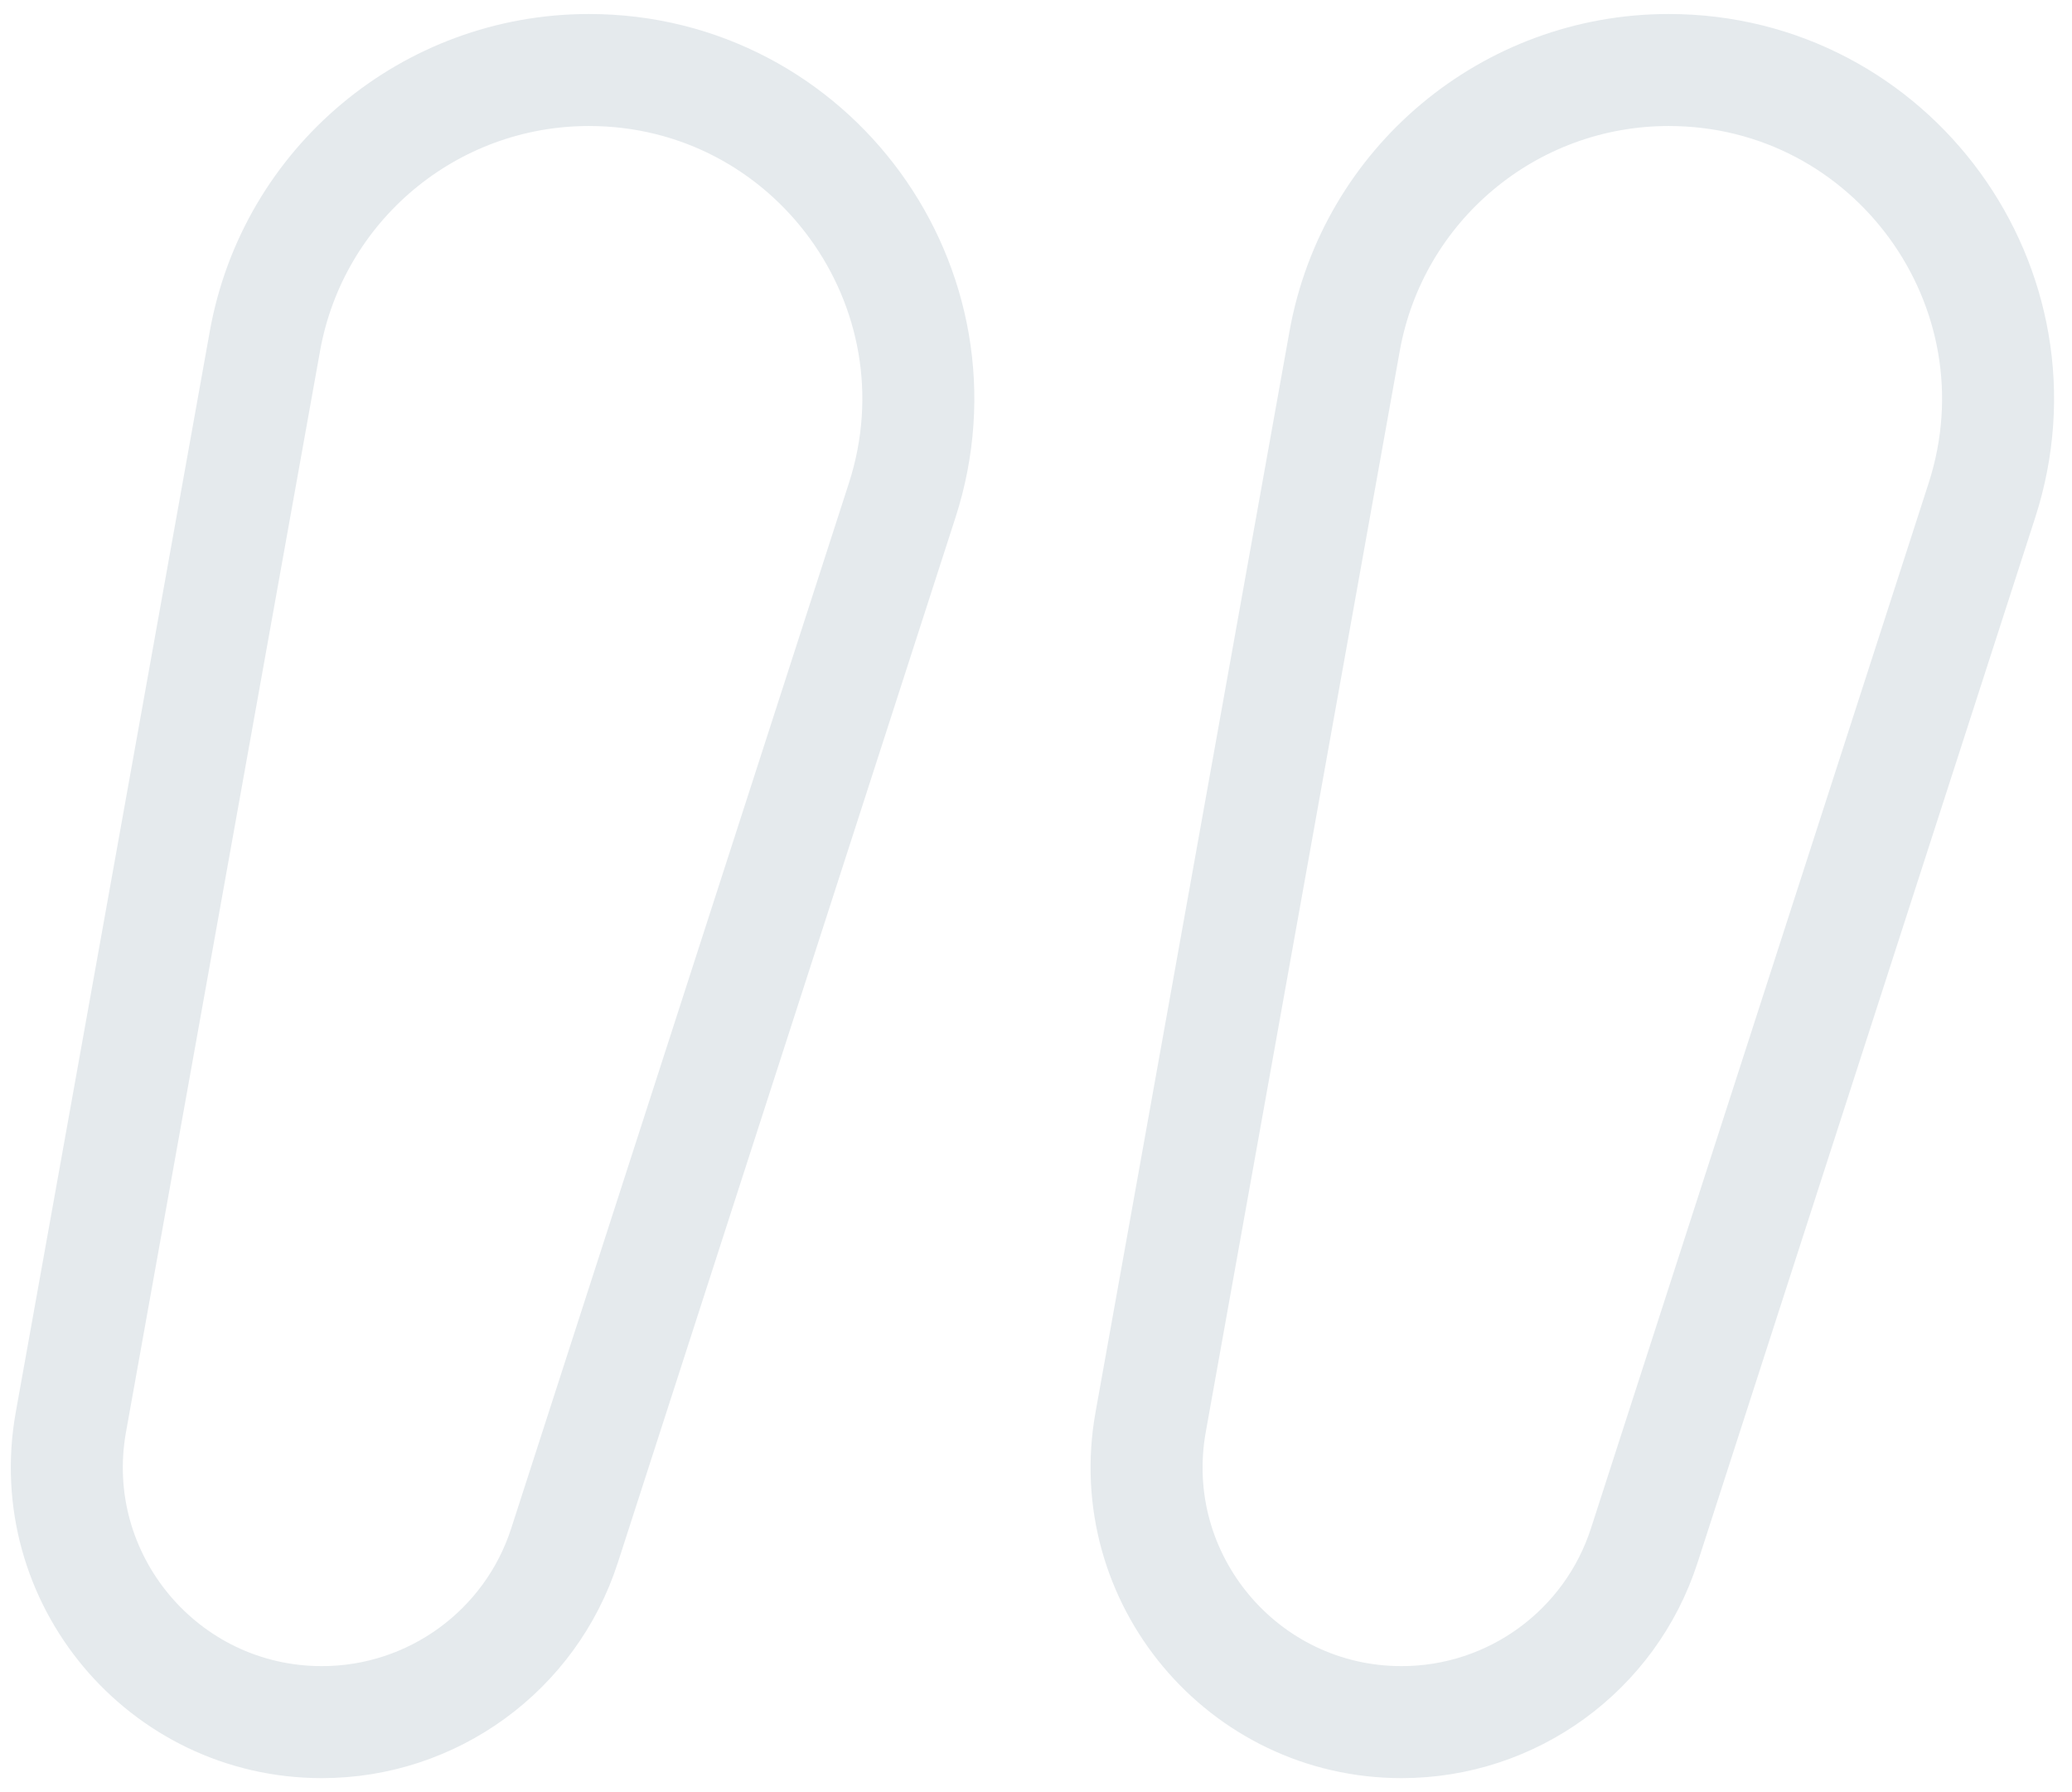 <svg width="74" height="64" viewBox="0 0 74 64" fill="none" xmlns="http://www.w3.org/2000/svg">
<path d="M21.033 2.5C29.012 2.5 34.673 10.279 32.22 17.871L20.162 55.192C18.948 58.952 15.447 61.5 11.496 61.5C5.823 61.5 1.53 56.368 2.532 50.784L9.462 12.18C10.467 6.577 15.341 2.5 21.033 2.5ZM59.595 2.5C67.573 2.5 73.235 10.279 70.782 17.871L58.724 55.192C57.509 58.952 54.009 61.5 50.058 61.5C44.384 61.5 40.092 56.368 41.095 50.784L48.023 12.18C49.029 6.578 53.903 2.5 59.595 2.5Z" stroke="#E5EAED" stroke-width="4"/>
</svg>
